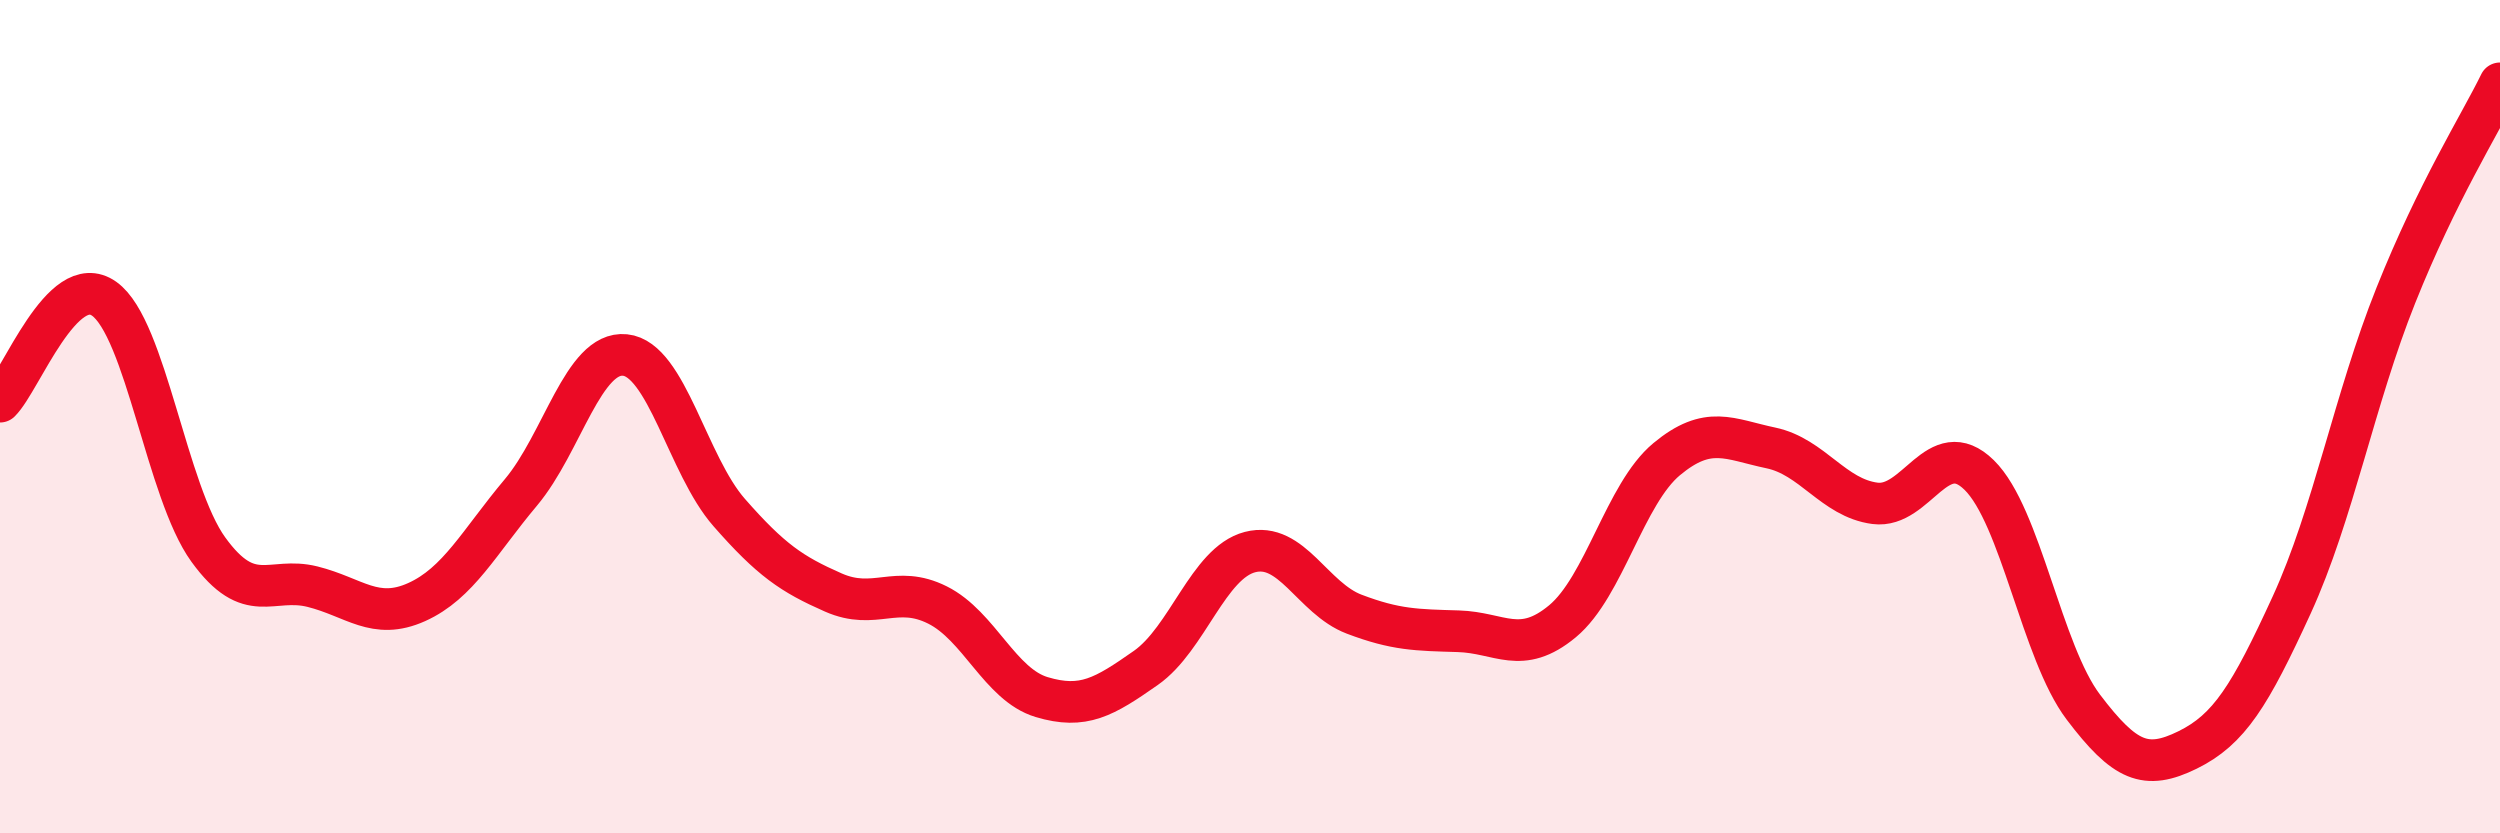 
    <svg width="60" height="20" viewBox="0 0 60 20" xmlns="http://www.w3.org/2000/svg">
      <path
        d="M 0,9.64 C 0.5,9.15 1.5,6.46 2.5,7.17 C 3.5,7.88 4,11.81 5,13.19 C 6,14.57 6.5,13.83 7.5,14.08 C 8.5,14.33 9,14.9 10,14.45 C 11,14 11.5,13.01 12.5,11.82 C 13.5,10.63 14,8.42 15,8.52 C 16,8.62 16.5,11.16 17.5,12.3 C 18.5,13.44 19,13.78 20,14.22 C 21,14.66 21.5,14.02 22.5,14.52 C 23.5,15.02 24,16.43 25,16.73 C 26,17.03 26.5,16.73 27.5,16.03 C 28.5,15.33 29,13.51 30,13.25 C 31,12.99 31.5,14.36 32.5,14.74 C 33.5,15.12 34,15.12 35,15.15 C 36,15.18 36.5,15.74 37.5,14.91 C 38.5,14.08 39,11.85 40,11.02 C 41,10.19 41.5,10.54 42.5,10.75 C 43.5,10.96 44,11.95 45,12.08 C 46,12.21 46.5,10.42 47.5,11.4 C 48.5,12.38 49,15.65 50,16.97 C 51,18.29 51.5,18.49 52.5,18 C 53.5,17.51 54,16.7 55,14.52 C 56,12.34 56.5,9.59 57.5,7.09 C 58.5,4.59 59.5,3.02 60,2L60 20L0 20Z"
        fill="#EB0A25"
        opacity="0.1"
        stroke-linecap="round"
        stroke-linejoin="round"
      />
      <path
        d="M 0,9.64 C 0.5,9.15 1.5,6.46 2.5,7.17 C 3.5,7.88 4,11.81 5,13.19 C 6,14.57 6.5,13.83 7.5,14.08 C 8.5,14.33 9,14.9 10,14.45 C 11,14 11.5,13.01 12.5,11.82 C 13.5,10.63 14,8.42 15,8.52 C 16,8.62 16.5,11.16 17.5,12.3 C 18.5,13.44 19,13.78 20,14.22 C 21,14.66 21.5,14.02 22.5,14.52 C 23.5,15.02 24,16.43 25,16.73 C 26,17.03 26.5,16.73 27.5,16.03 C 28.5,15.33 29,13.51 30,13.25 C 31,12.99 31.5,14.36 32.5,14.74 C 33.5,15.12 34,15.12 35,15.15 C 36,15.18 36.5,15.74 37.5,14.91 C 38.5,14.08 39,11.85 40,11.02 C 41,10.19 41.5,10.54 42.5,10.75 C 43.5,10.96 44,11.95 45,12.08 C 46,12.21 46.5,10.42 47.5,11.4 C 48.5,12.38 49,15.65 50,16.97 C 51,18.29 51.5,18.49 52.5,18 C 53.5,17.51 54,16.7 55,14.52 C 56,12.34 56.5,9.59 57.5,7.09 C 58.5,4.59 59.5,3.02 60,2"
        stroke="#EB0A25"
        stroke-width="1"
        fill="none"
        stroke-linecap="round"
        stroke-linejoin="round"
      />
    </svg>
  